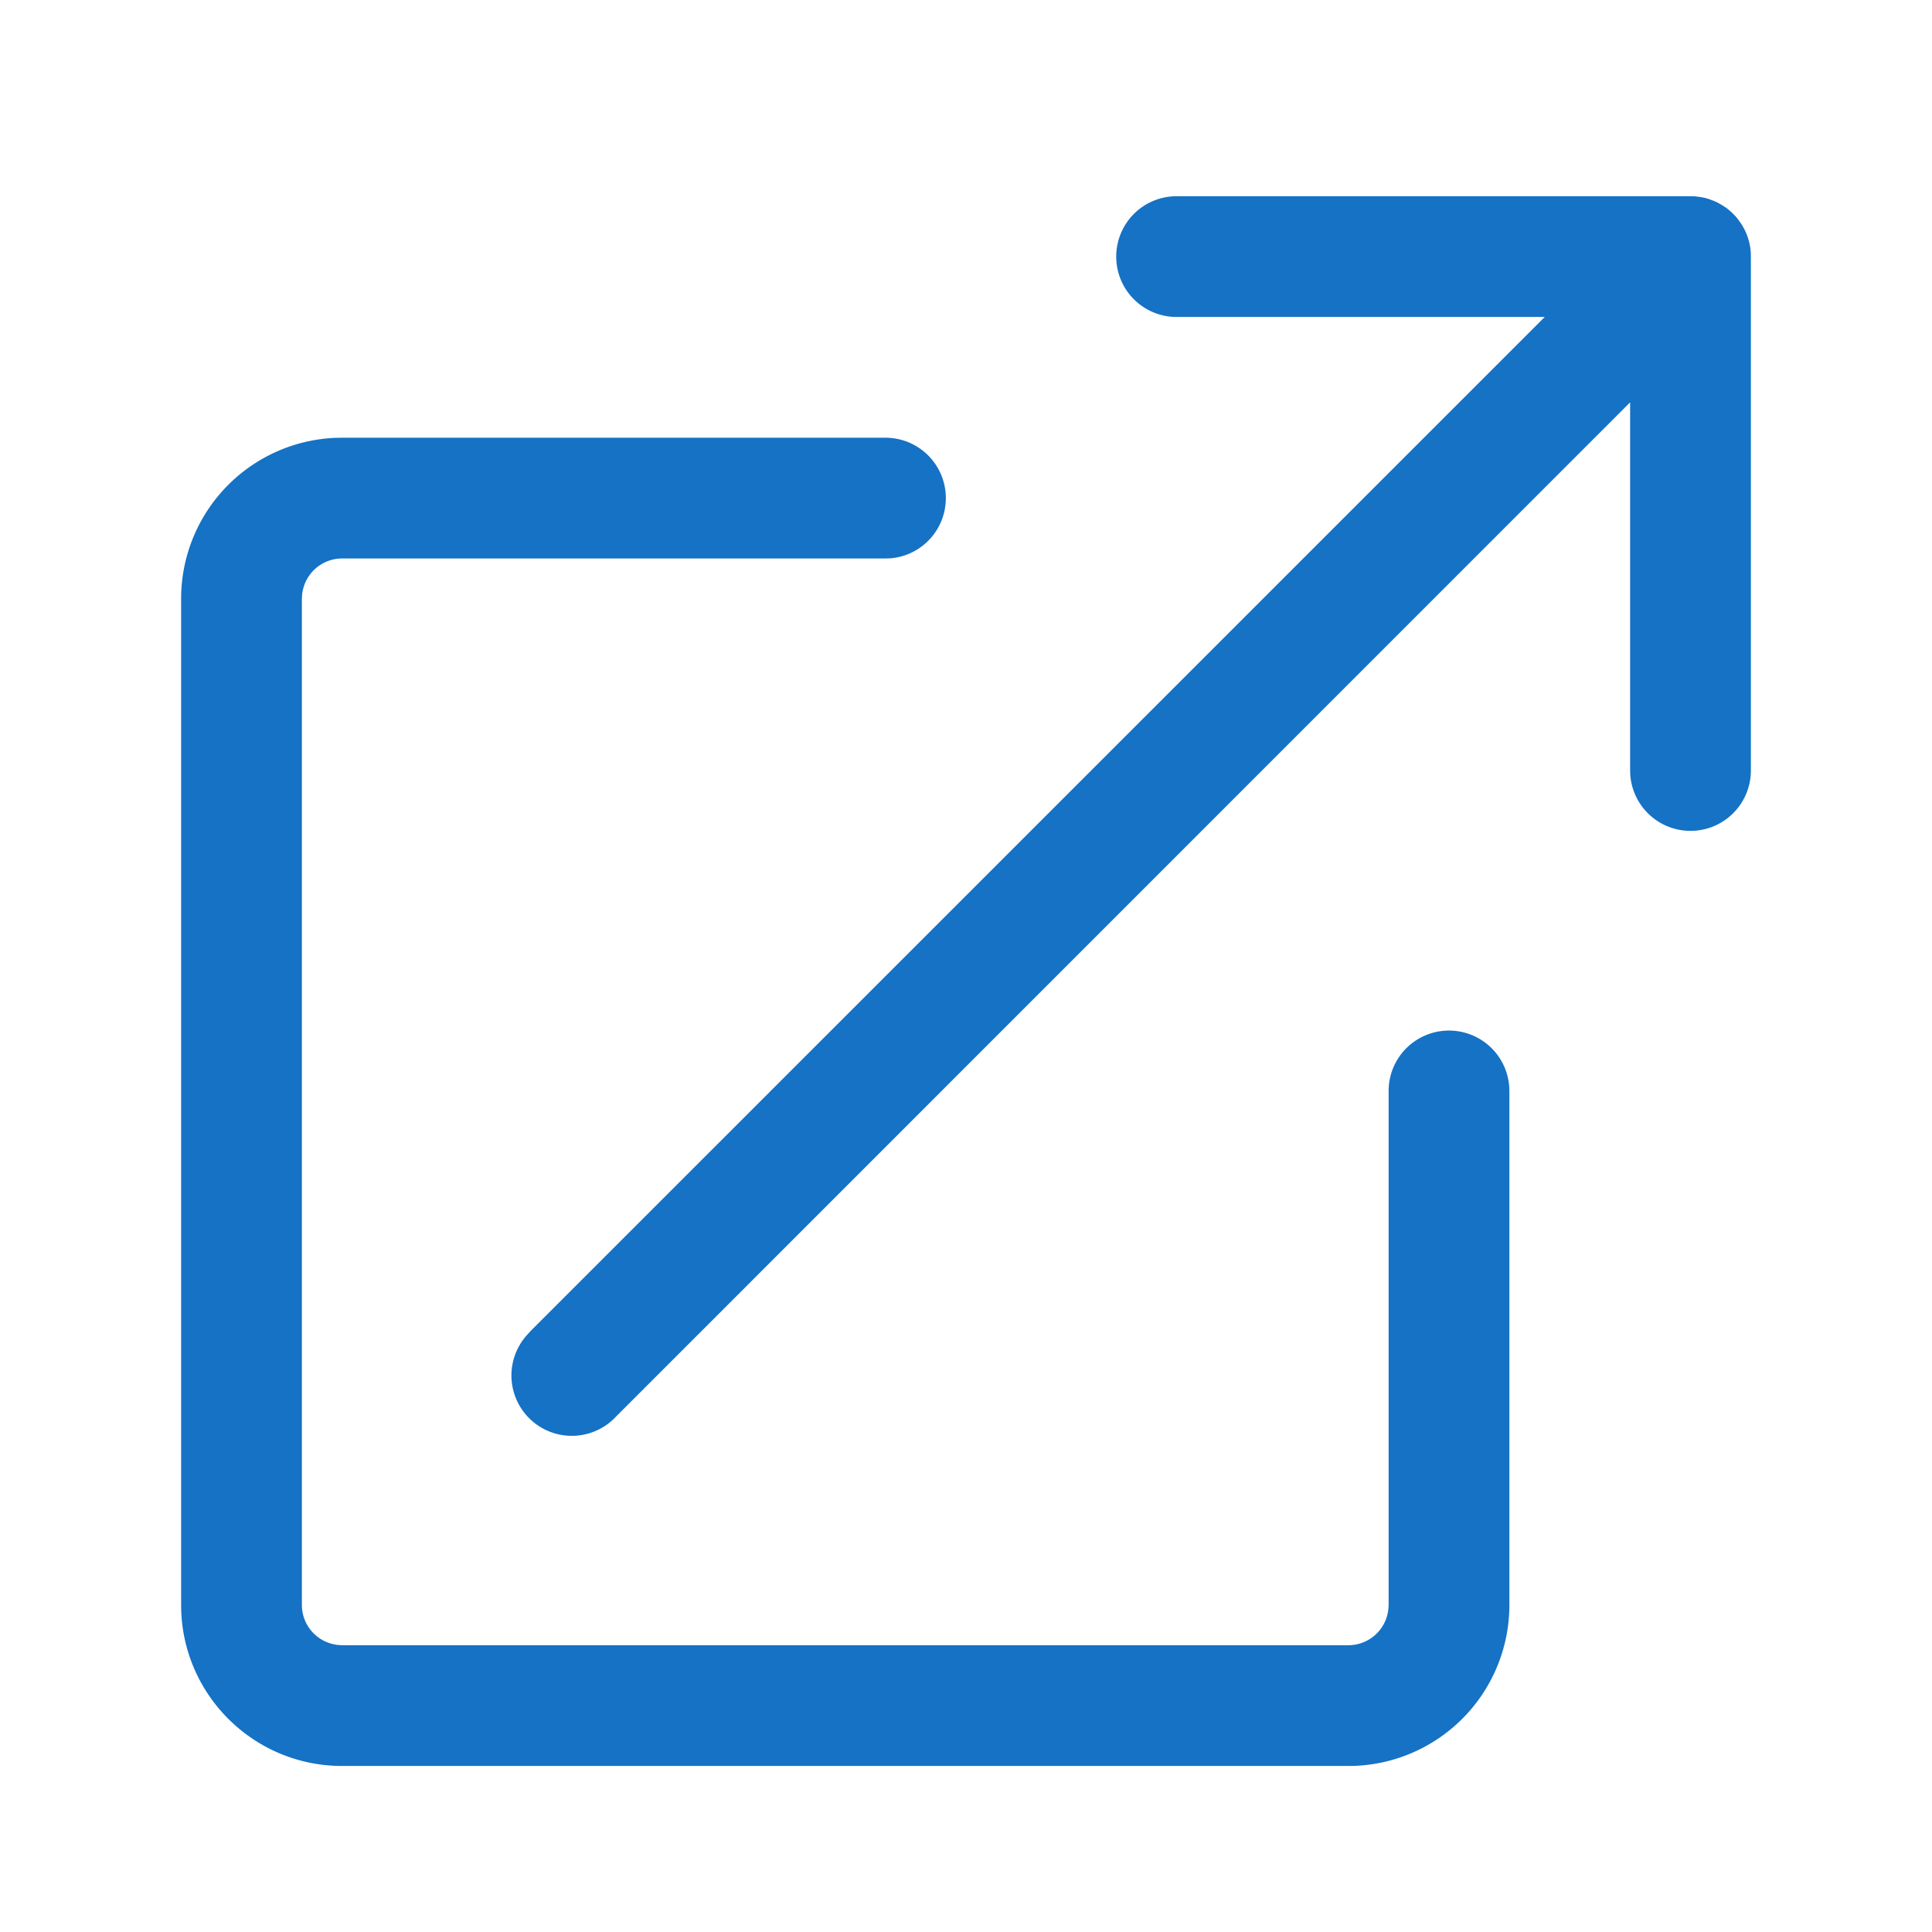 <svg width="16" height="16" viewBox="0 0 16 16" fill="none" xmlns="http://www.w3.org/2000/svg">
<title>link picto</title>
    <path fill-rule="evenodd" clip-rule="evenodd" d="M14.038 1.626 14 1.625H9.75l-.037.001a.5.5 0 0 0 .037.999h3.043l-8.397 8.396-.029.032a.5.5 0 0 0 .737.676L13.5 3.332v3.043l.001.037a.5.5 0 0 0 .999-.037v-4.25l-.001-.037a.495.495 0 0 0-.064-.21l-.014-.023-.026-.037-.025-.03-.034-.034-.036-.03-.04-.026-.035-.02-.031-.014-.04-.015-.033-.01-.037-.007-.046-.006zM7.833 4.125a.5.5 0 0 0-.5-.5h-4.5l-.055.001A1.333 1.333 0 0 0 1.5 4.958v8.334l.001.055c.029.71.614 1.278 1.332 1.278h8.334l.055-.001a1.333 1.333 0 0 0 1.278-1.332v-4.25l-.001-.038a.5.5 0 0 0-.999.038v4.25l-.002.032a.333.333 0 0 1-.331.301H2.833l-.032-.002a.333.333 0 0 1-.301-.331V4.958l.002-.032a.333.333 0 0 1 .331-.301h4.5l.038-.001a.5.5 0 0 0 .462-.499z" fill="#1572C5"/>
</svg>
